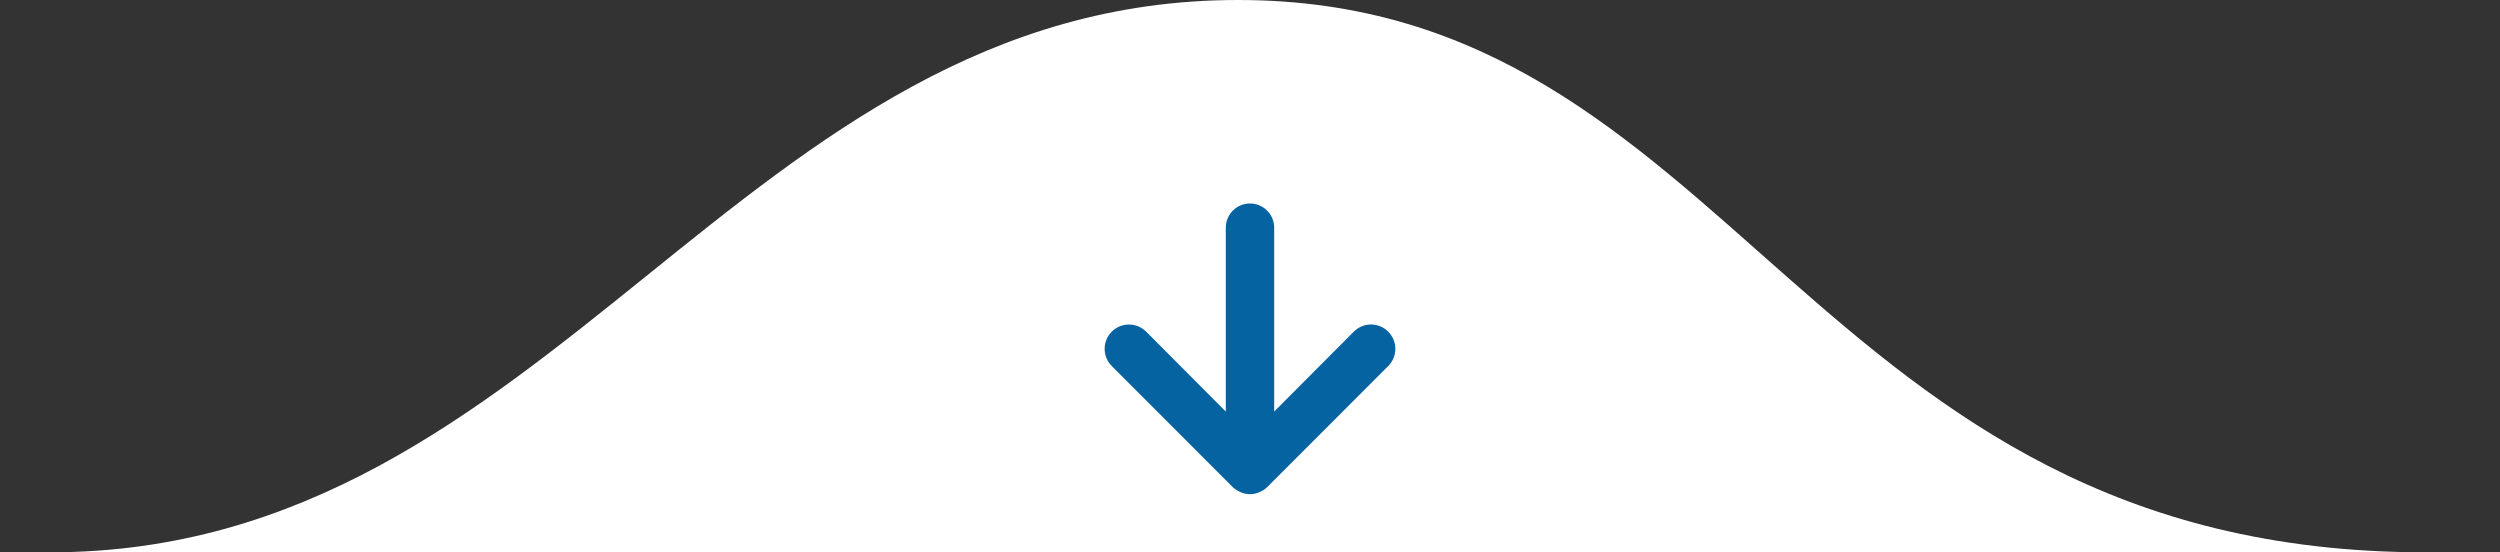 <svg width="86" height="19" viewBox="0 0 86 19" fill="none" xmlns="http://www.w3.org/2000/svg">
<rect x="0" y="0" width="86" height="19" fill="#333333" stroke="none"/>
<path d="M1.723 19C19.114 19 25.391 0 42.585 0C59.78 0 62.065 19 83.448 19C104.83 19 -15.668 19 1.723 19Z" fill="white"/>
<path d="M47.754 11.408C47.597 11.251 47.385 11.162 47.163 11.162C46.941 11.162 46.728 11.251 46.571 11.408L43.832 14.158V7.833C43.832 7.373 43.459 7 42.999 7C42.539 7 42.167 7.373 42.167 7.833V14.158L39.427 11.408C39.101 11.082 38.571 11.082 38.245 11.408C37.918 11.735 37.918 12.265 38.245 12.592L42.408 16.758C42.487 16.834 42.581 16.893 42.683 16.933C42.884 17.022 43.114 17.022 43.316 16.933C43.418 16.893 43.511 16.834 43.59 16.758L47.754 12.592C47.911 12.435 48 12.222 48 12C48 11.778 47.911 11.565 47.754 11.408Z" fill="#0563A1"/>
</svg>
